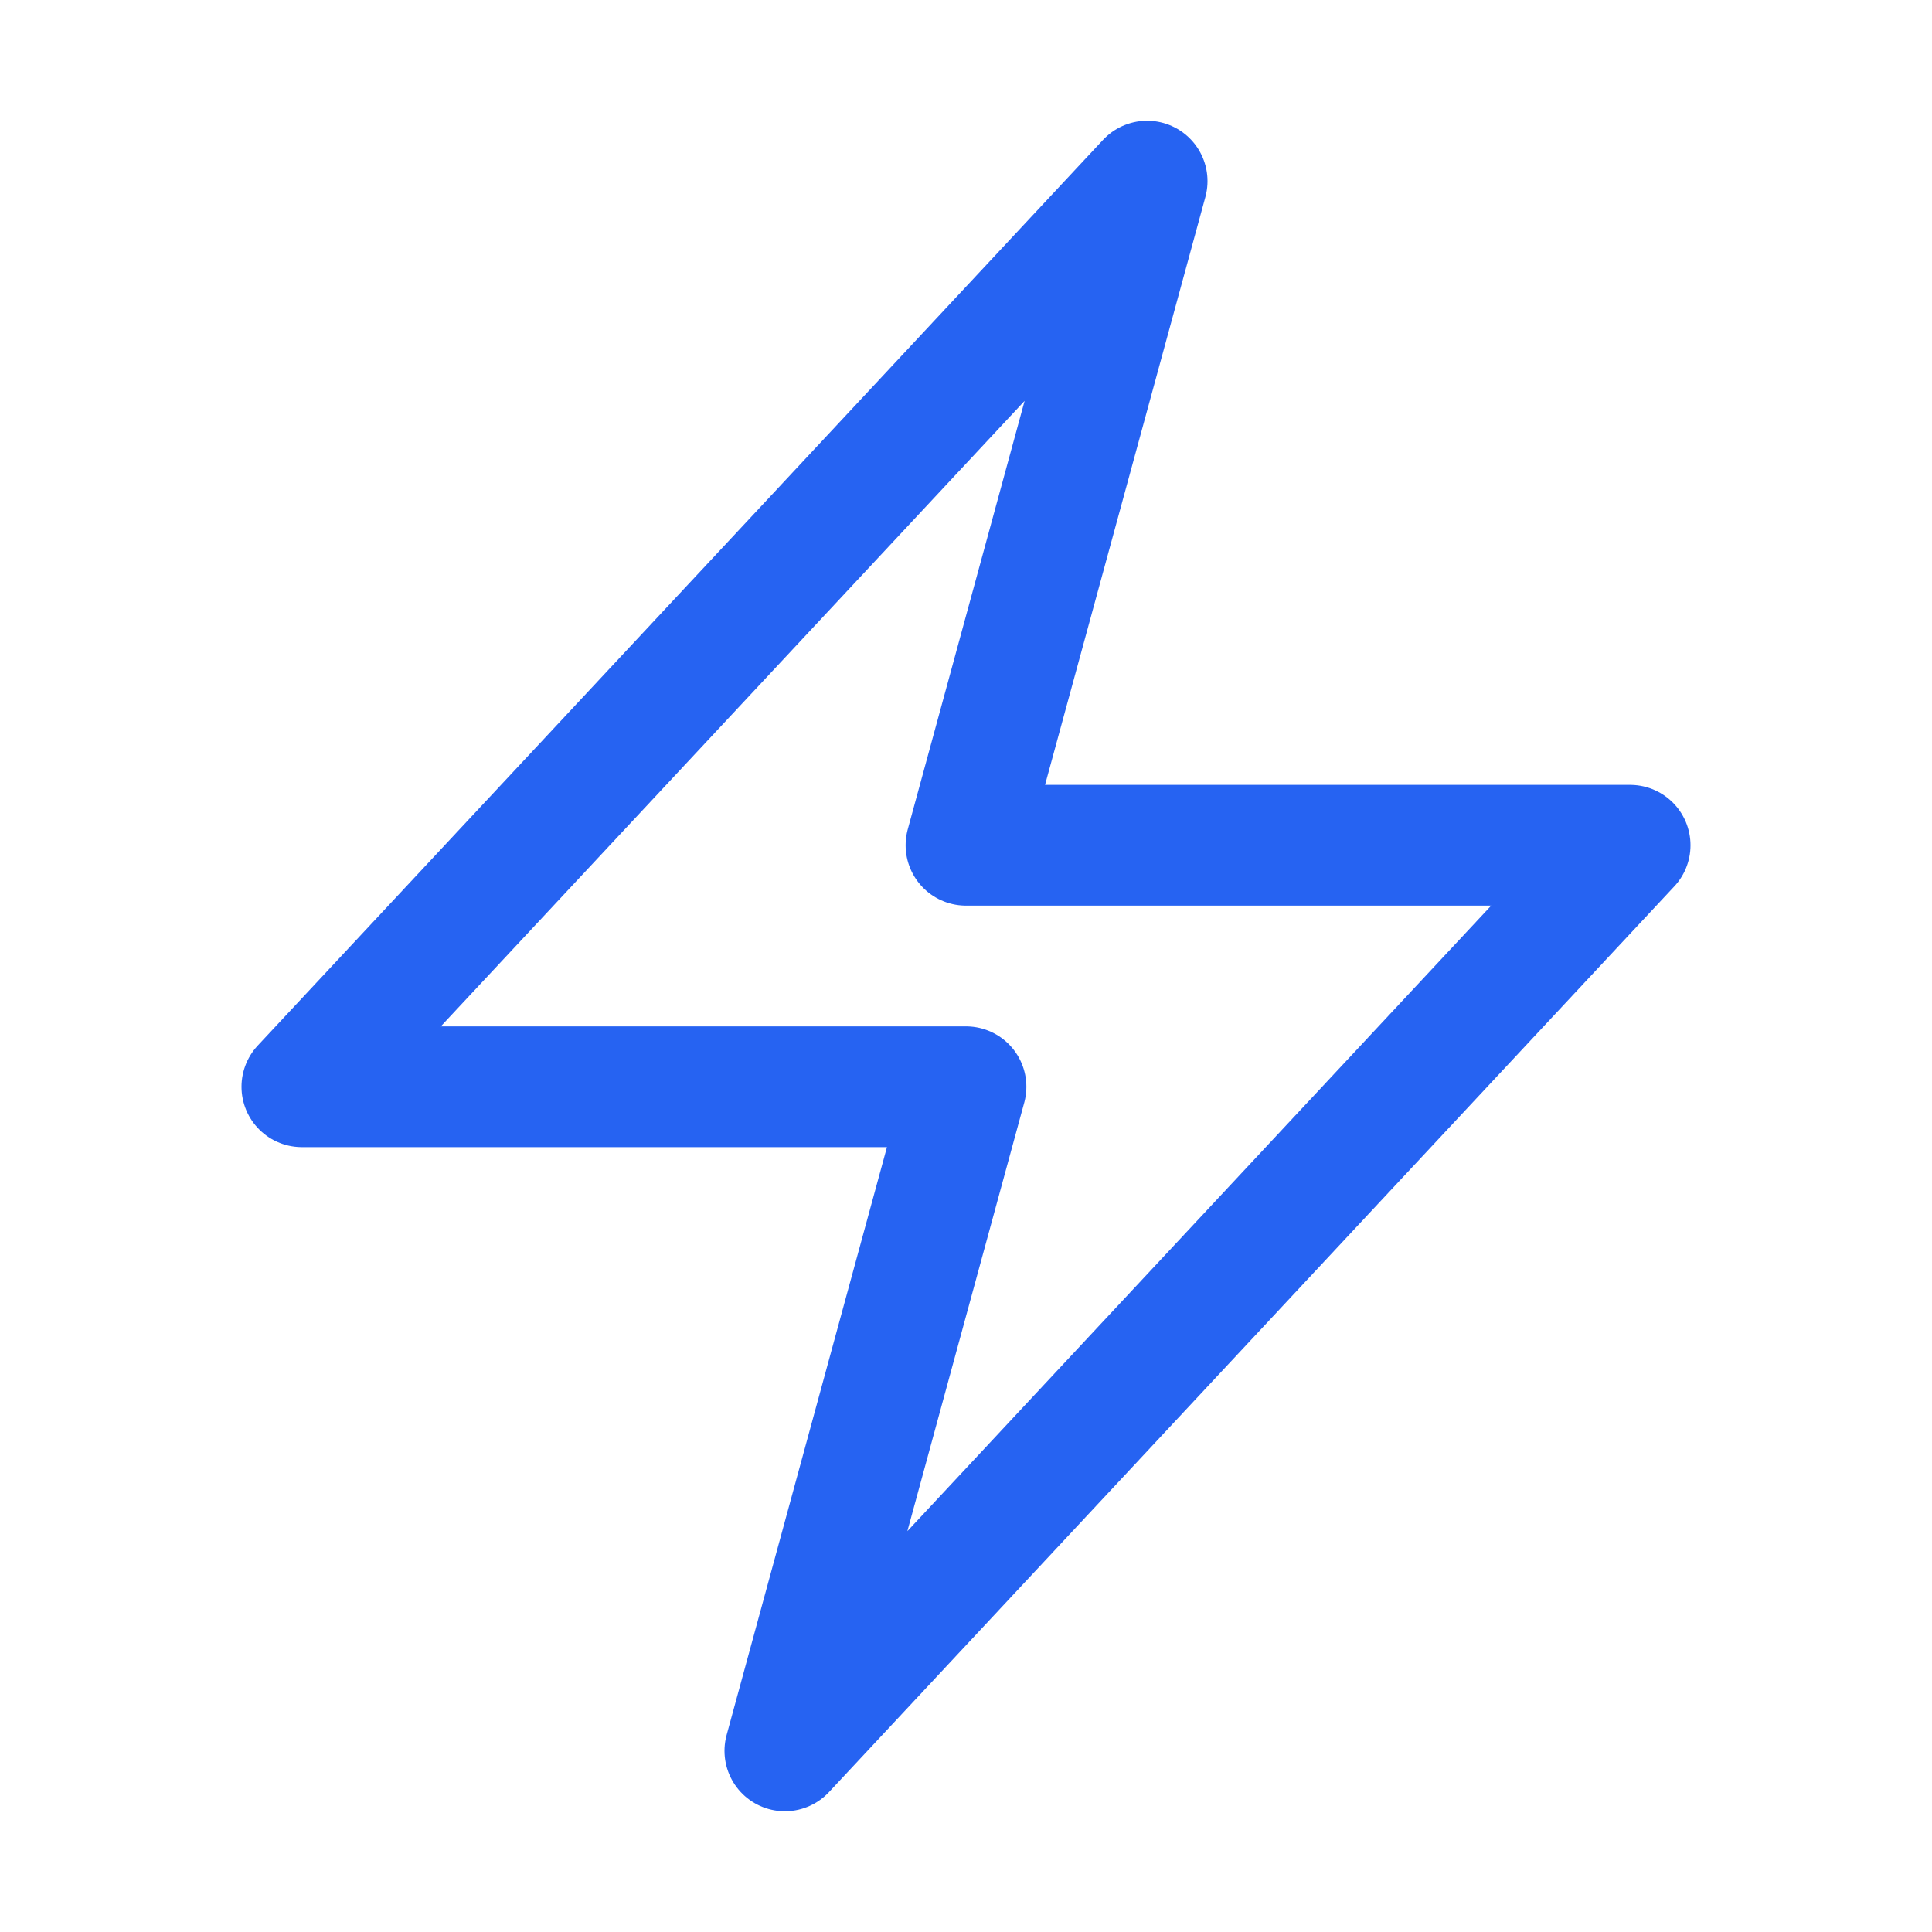 <svg class="size-6" stroke="#2663f2" stroke-width="1.5" viewBox="0 0 24 24" fill="none" xmlns="http://www.w3.org/2000/svg">
  <path d="m3.75 13.5 10.5-11.25L12 10.5h8.25L9.75 21.75 12 13.5H3.75Z" stroke-linejoin="round" stroke-linecap="round"></path>
</svg>
